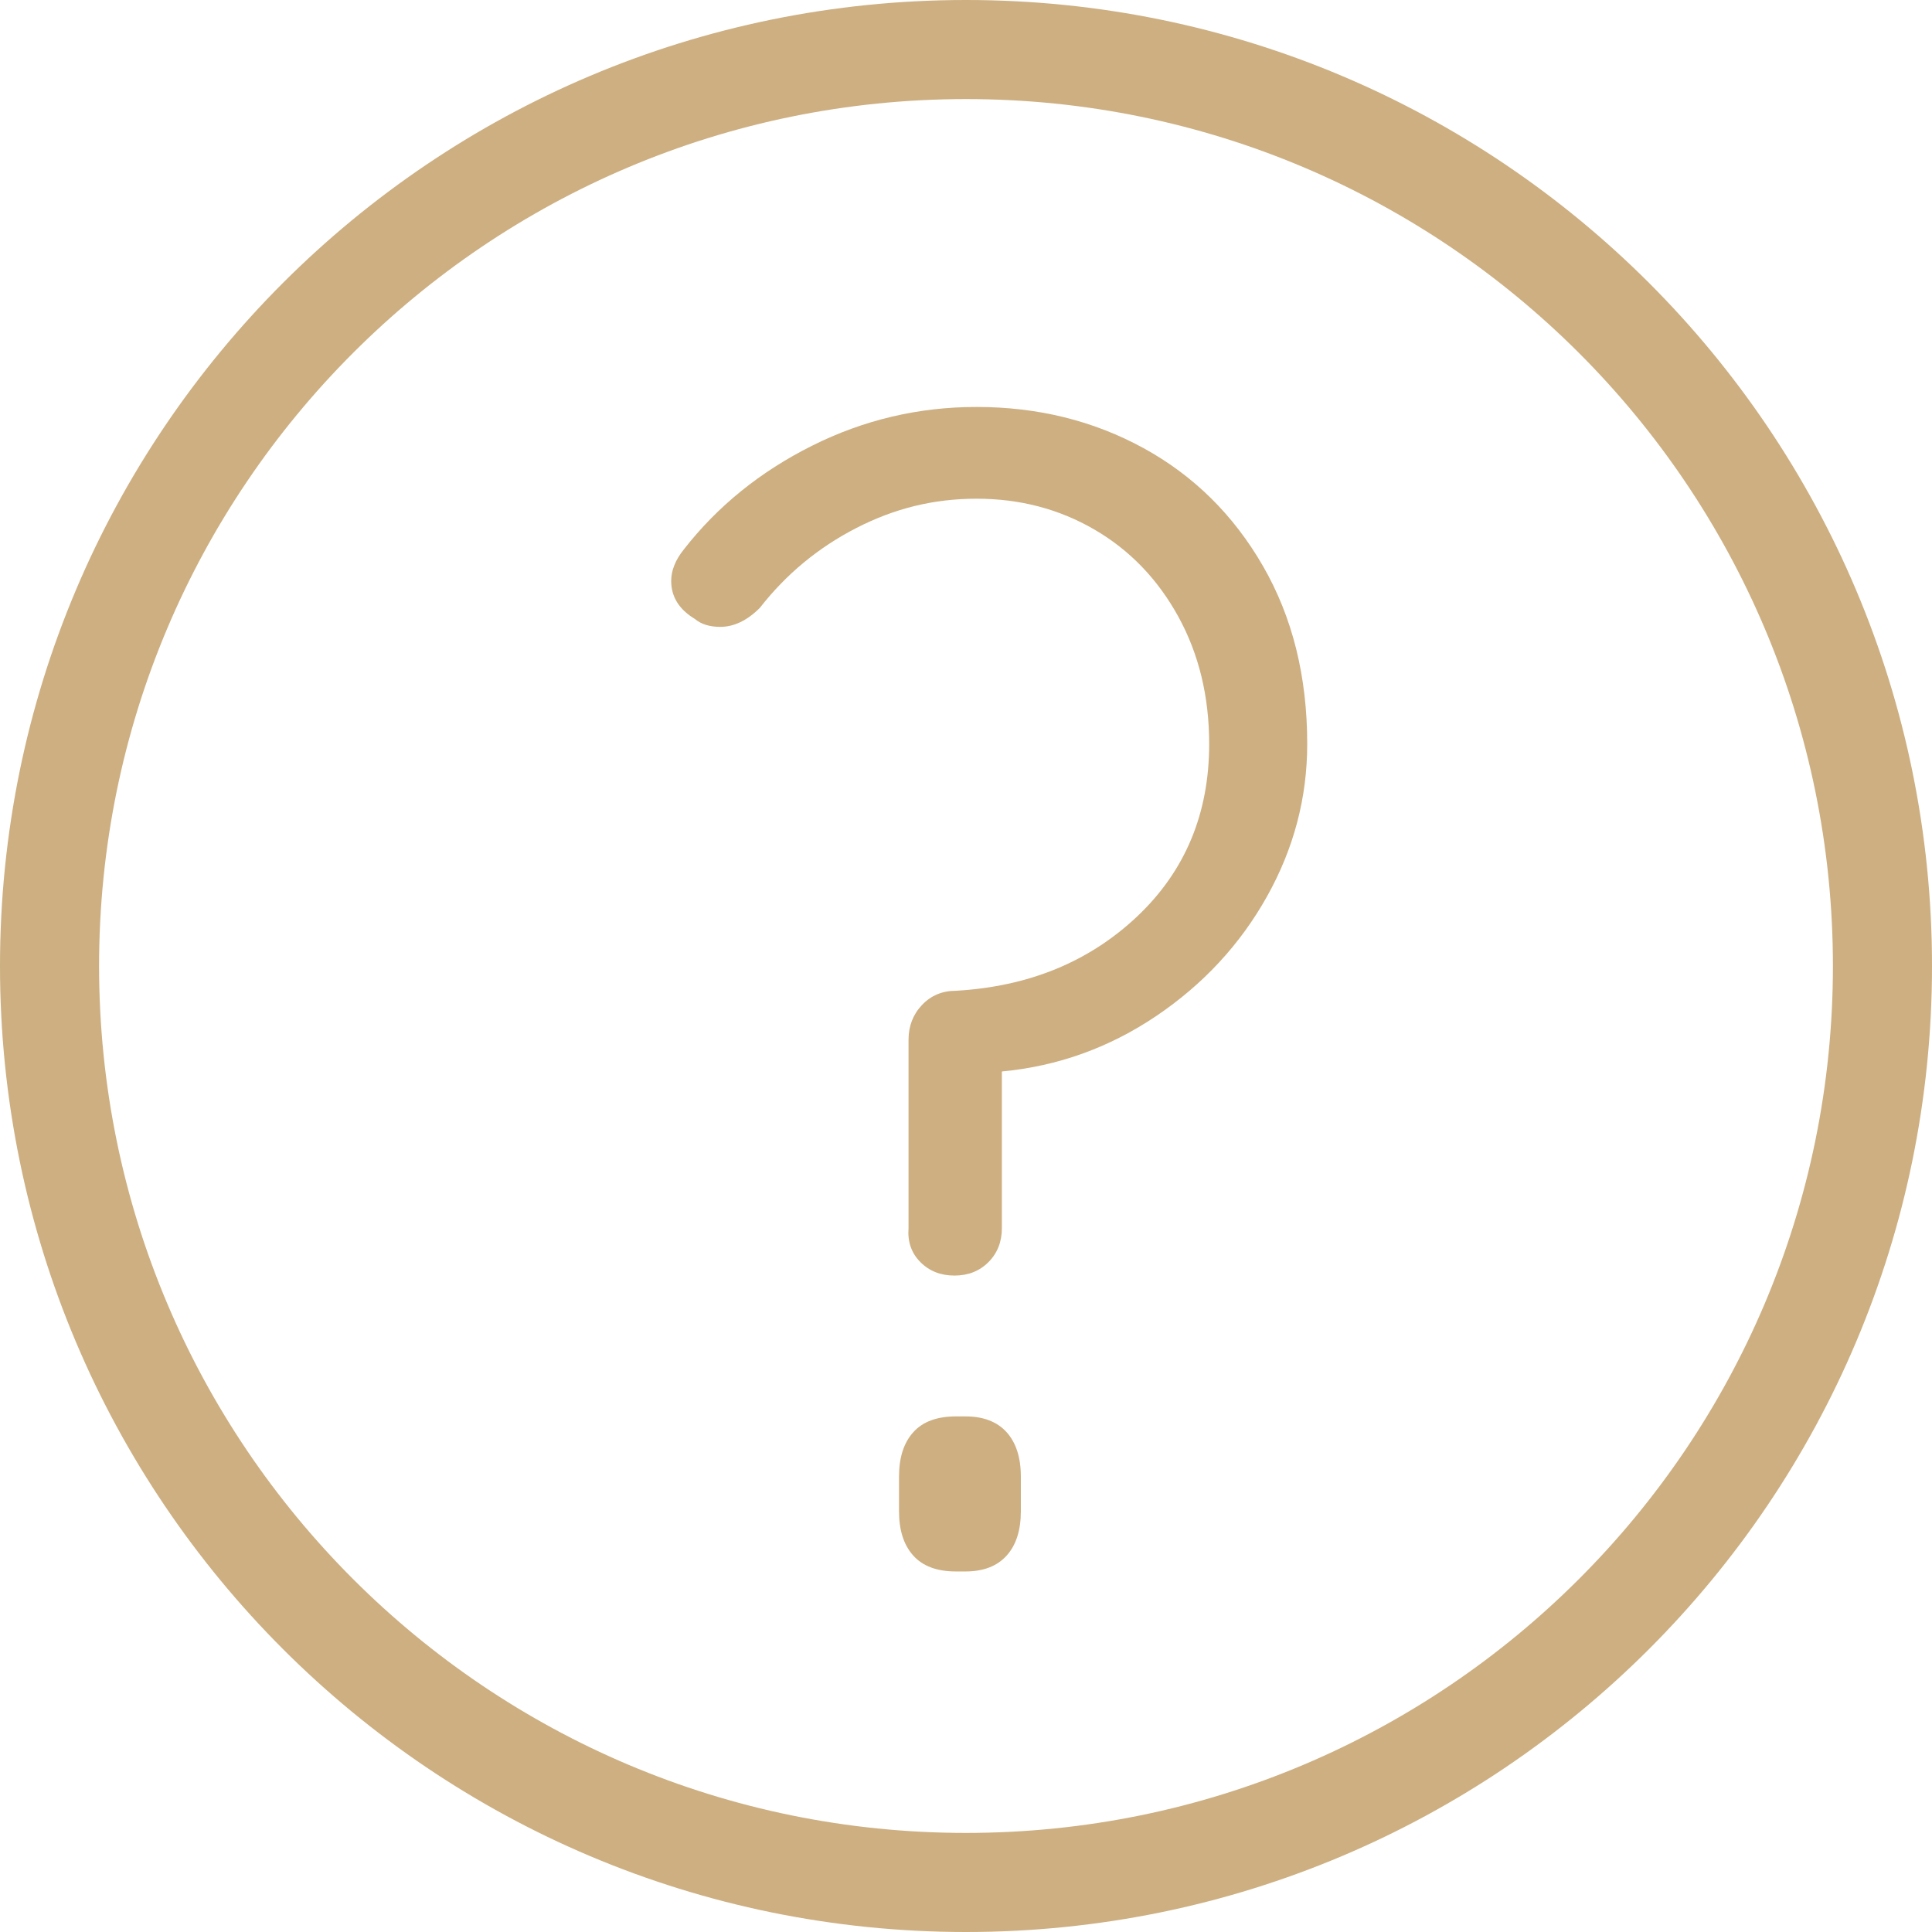 <svg width="39" height="39" viewBox="0 0 39 39" fill="none" xmlns="http://www.w3.org/2000/svg">
<path d="M19.5 38C29.717 38 38 29.717 38 19.5C38 9.283 29.717 1 19.5 1C9.283 1 1 9.283 1 19.5C1 29.717 9.283 38 19.5 38Z" stroke="#CDAF81" stroke-width="2" stroke-linecap="round" stroke-linejoin="round"/>
<path d="M23.082 9.045C24.093 9.599 24.898 10.392 25.494 11.425C26.09 12.458 26.388 13.655 26.388 15.018C26.388 16.103 26.117 17.131 25.574 18.1C25.031 19.069 24.285 19.872 23.338 20.511C22.391 21.149 21.353 21.523 20.224 21.629V24.791C20.224 25.068 20.134 25.297 19.953 25.478C19.772 25.659 19.543 25.749 19.267 25.749C18.99 25.749 18.76 25.659 18.58 25.478C18.399 25.297 18.319 25.068 18.34 24.791V20.99C18.34 20.714 18.43 20.479 18.611 20.288C18.792 20.096 19.021 20 19.298 20C20.767 19.915 21.986 19.415 22.956 18.499C23.924 17.584 24.409 16.423 24.409 15.018C24.409 14.059 24.201 13.203 23.786 12.447C23.37 11.691 22.806 11.105 22.093 10.69C21.38 10.275 20.587 10.067 19.714 10.067C18.841 10.067 18.053 10.265 17.287 10.658C16.52 11.052 15.87 11.589 15.338 12.271C15.083 12.526 14.816 12.654 14.539 12.654C14.326 12.654 14.156 12.602 14.028 12.495C13.709 12.303 13.549 12.047 13.549 11.728C13.549 11.515 13.634 11.303 13.805 11.09C14.486 10.217 15.348 9.52 16.392 8.998C17.435 8.476 18.542 8.215 19.713 8.215C20.948 8.215 22.071 8.492 23.083 9.046L23.082 9.045ZM20.32 28.911C20.511 29.124 20.607 29.422 20.607 29.805V30.508C20.607 30.891 20.512 31.189 20.32 31.402C20.128 31.615 19.851 31.722 19.489 31.722H19.298C18.915 31.722 18.627 31.615 18.436 31.402C18.244 31.189 18.148 30.891 18.148 30.508V29.805C18.148 29.422 18.244 29.124 18.436 28.911C18.627 28.698 18.915 28.592 19.298 28.592H19.489C19.851 28.592 20.128 28.699 20.32 28.911Z" fill="#CDAF81"/>
</svg>
